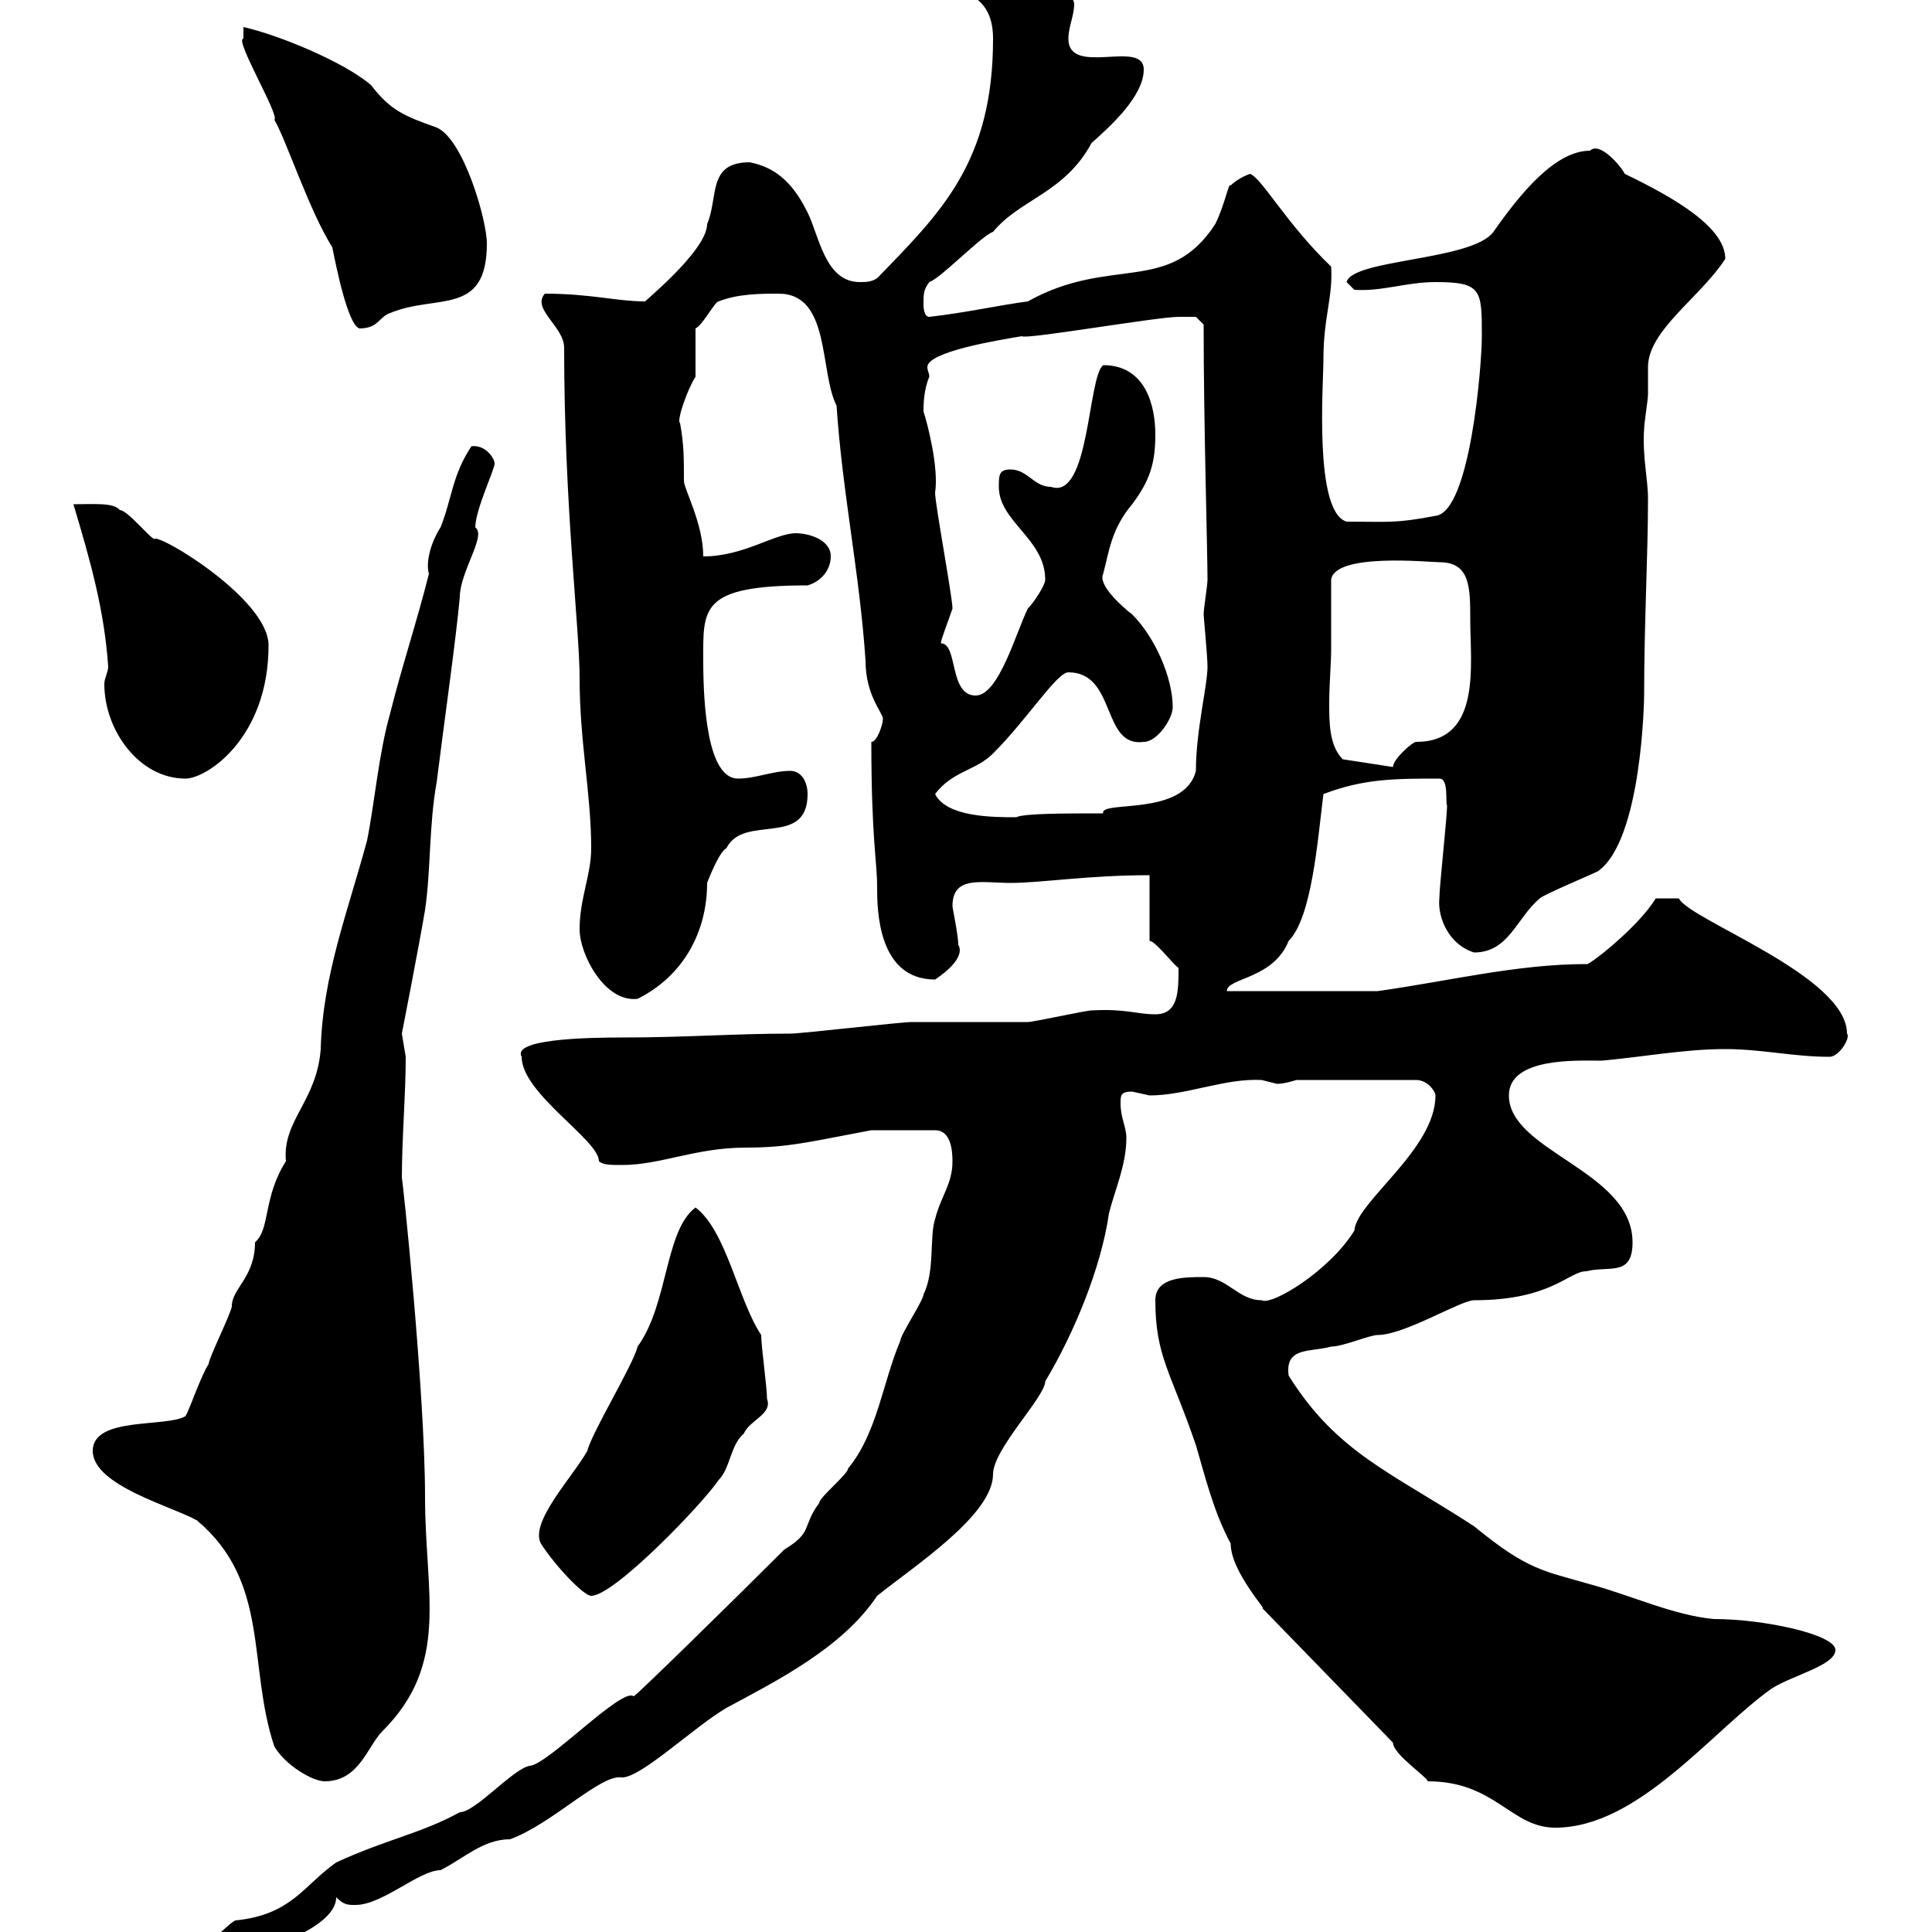 <svg xmlns="http://www.w3.org/2000/svg" xmlns:xlink="http://www.w3.org/1999/xlink" width="300" height="300"><path d="M23.40 307.20C23.40 308.70 26.70 308.40 27 308.40C27.60 308.40 30.60 306.60 31.20 306.60C38.10 303.60 52.20 300 52.20 294.60C53.40 295.80 54 295.80 55.20 295.80C59.40 295.80 65.10 290.40 68.40 290.40C72 288.60 75 285.60 79.20 285.60C85.80 283.20 93.30 275.40 96.60 276C99.60 276 107.70 268.20 112.80 265.20C120.60 261 130.80 255.90 136.20 247.80C142.20 243 154.20 235.20 154.20 228.90C154.20 225 162.30 216.90 162.30 214.50C166.80 207 171 196.80 172.20 188.40C173.10 184.80 174.90 180.90 174.90 176.70C174.90 174.90 174 173.70 174 171.30C174 170.10 174 169.50 175.80 169.50C175.80 169.50 178.50 170.10 178.50 170.10C184.20 170.10 190.20 167.40 195.90 167.70C195.90 167.70 198.30 168.30 198.30 168.30C199.50 168.30 201.30 167.70 201.30 167.70L219.90 167.70C221.70 167.70 222.90 169.50 222.90 170.10C222.90 178.50 210.60 186.60 210.30 191.10C206.40 197.40 197.40 202.80 195.90 201.90C192.30 201.90 190.50 198.30 186.90 198.30C183.90 198.30 179.40 198.30 179.40 201.90C179.40 210.60 181.80 213 185.70 224.40C187.20 229.50 188.40 234.60 191.10 239.70C191.10 244.20 197.40 250.80 195.90 249.60L216.30 270.60C216.30 272.40 221.70 276 221.70 276.60C232.20 276.60 234.60 283.80 241.50 283.80C254.40 283.80 265.80 268.80 275.10 262.20C278.40 260.10 285 258.60 285 256.20C285 253.80 273.90 251.40 266.10 251.40C259.80 250.80 253.50 247.80 246.90 246C239.70 243.90 237.30 243.90 228.90 237C216 228.60 207.60 225.60 200.10 213.60C199.50 209.10 203.40 210 206.70 209.10C208.50 209.10 212.70 207.30 213.90 207.30C218.10 207.30 226.80 201.90 228.90 201.90C240.90 201.90 243.60 197.40 246.30 197.40C249.90 196.50 253.50 198.30 253.50 192.90C253.50 181.80 234.30 178.80 234.30 170.10C234.30 164.10 245.10 164.70 248.70 164.70C255.30 164.10 261.60 162.90 267.90 162.90C273.60 162.90 278.40 164.10 284.10 164.10C285.60 164.10 287.40 161.10 286.80 160.50C286.80 151.50 262.20 142.80 260.70 139.50L257.10 139.50C254.40 144 246.30 150.30 246.30 149.70C235.50 149.70 224.70 152.40 213.90 153.90C210.30 153.90 194.10 153.90 190.50 153.90C190.50 151.80 197.70 152.10 200.10 146.10C203.70 142.50 204.60 130.50 205.50 123.30C211.80 120.90 216.60 120.90 223.50 120.90C225 120.90 224.40 124.50 224.70 125.10C224.70 126.90 223.50 137.70 223.50 139.50C223.20 142.50 225 146.70 228.90 147.90C234.30 147.90 235.50 142.50 239.10 139.50C239.70 138.90 246.90 135.90 248.10 135.30C255 130.50 255.30 108.30 255.30 108C255.30 96.60 255.90 86.40 255.90 77.40C255.90 74.40 255 70.80 255.30 66.60C255.30 65.70 255.90 62.10 255.90 61.20C255.90 59.70 255.90 58.20 255.90 57C255.90 51.30 264 46.20 267.90 40.20C267.90 35.40 260.40 30.90 252.30 27C251.70 25.80 248.40 21.90 246.90 23.40C241.50 23.40 236.10 30 231.90 36C228.60 40.50 210 40.20 209.10 43.80L210.30 45C214.50 45.30 218.40 43.80 222.90 43.80C230.10 43.80 230.10 45 230.10 52.20C230.10 56.70 228.30 79.50 222.90 80.10C216.60 81.30 215.70 81 209.10 81C204 79.50 205.50 59.70 205.50 55.80C205.50 49.20 207 46.20 206.70 41.40C199.80 34.80 195.90 27.60 194.10 27C194.10 27 192.30 27.60 191.10 28.80C190.80 28.20 190.20 31.80 188.70 34.80C181.50 45.90 172.50 39.60 159.60 46.80C155.10 47.40 149.70 48.60 144.30 49.20C143.40 49.20 143.40 47.40 143.40 47.40C143.40 45.60 143.40 45 144.30 43.80C146.10 43.20 152.40 36.60 154.20 36C158.40 30.90 165.30 30 169.50 22.20C172.20 19.80 177.60 15 177.60 10.80C177.60 6 165.90 12 165.90 6C165.90 4.20 166.80 2.40 166.80 0.60C166.80-1.80 155.10-8.40 152.40-8.40C149.70-8.40 147.90-6.60 147.90-3.60C147.90-0.60 154.20-1.80 154.20 6C154.20 25.20 146.10 33 136.20 43.20C135.30 43.80 134.40 43.80 133.50 43.80C128.10 43.80 127.20 36.60 125.40 33C123.60 29.40 121.20 26.10 116.40 25.20C109.80 25.20 111.60 30.60 109.80 34.80C109.80 39 99.30 47.40 100.20 46.80C95.70 46.80 91.80 45.60 84.60 45.60C82.50 48 87.60 50.70 87.60 54C87.60 78.60 90 97.50 90 105.30C90 115.20 91.80 123.30 91.80 131.70C91.80 135.90 90 139.50 90 144.30C90 148.20 93.90 155.70 99 155.10C106.20 151.50 109.80 144.60 109.80 137.10C109.80 137.10 111.60 132.30 112.80 131.70C115.50 126.30 125.40 131.70 125.40 123.30C125.40 121.50 124.50 119.70 122.70 119.70C120 119.70 117.30 120.90 114.60 120.90C109.80 120.90 109.20 109.20 109.20 102.60C109.20 94.50 108.60 90.90 125.40 90.90C127.50 90.30 129 88.50 129 86.40C129 83.70 125.40 82.80 123.60 82.80C120.30 82.80 115.50 86.40 109.20 86.40C109.20 81.30 106.20 75.90 106.20 74.70C106.20 71.10 106.20 69 105.60 65.70C105 65.40 106.80 60.30 108 58.50C108 57.60 108 52.20 108 51C109.20 50.40 111 46.80 111.60 46.80C114.60 45.60 118.20 45.60 120.90 45.60C129 45.60 127.20 57.60 129.90 63C130.80 76.50 133.50 89.10 134.40 102.60C134.40 108 137.10 110.70 137.10 111.60C137.10 112.50 136.20 115.20 135.30 115.20C135.30 130.20 136.20 133.80 136.20 137.70C136.20 141 136.20 152.10 145.20 152.10C147.90 150.30 149.70 148.20 148.80 146.70C148.80 145.20 147.90 141 147.90 140.70C147.90 135.90 152.40 137.10 156.90 137.10C161.70 137.10 168.90 135.90 178.50 135.90L178.50 146.10C179.40 146.10 182.10 149.70 183 150.30C183 153.90 183 157.50 179.40 157.50C176.40 157.50 174.90 156.60 169.50 156.90C168.60 156.90 160.50 158.70 159.60 158.70C157.80 158.70 143.40 158.70 141.60 158.70C139.80 158.70 124.50 160.50 122.70 160.50C114 160.50 106.50 161.10 96.60 161.10C90.60 161.10 79.50 161.40 81 164.10C81 169.80 93 177 93 180.30C93.60 180.90 94.80 180.90 96.60 180.90C102.60 180.90 108 178.20 115.80 178.20C122.40 178.20 125.70 177.30 135.30 175.50L145.20 175.50C147.60 175.50 147.90 178.50 147.90 180.30C147.90 183.90 146.10 185.70 145.20 189.30C144.30 192 145.20 197.40 143.40 201C143.40 201.90 139.80 207.30 139.80 208.20C137.10 214.50 136.20 222.60 131.70 228C131.70 228.90 127.20 232.50 127.20 233.40C124.50 237 126.30 237.90 121.80 240.60C114 248.40 98.70 263.40 98.40 263.40C96.60 261.90 84.90 274.20 82.20 274.20C79.50 274.80 73.80 281.40 71.40 281.40C65.40 284.70 60 285.60 52.20 289.20C47.10 292.80 45.30 297.30 36.60 298.20C36 298.20 31.20 303 30.60 303.60C28.80 304.80 25.20 305.40 23.40 307.20ZM42.60 271.20C44.40 274.20 48.60 276.60 50.40 276.60C55.80 276.60 57 271.20 59.40 268.80C69.90 258.30 66 247.50 66 232.50C66 216 62.40 181.80 62.40 183C62.40 176.70 63 170.10 63 164.10C63 164.10 62.40 160.50 62.40 160.50C62.40 160.50 65.10 146.70 66 141.30C66.90 135.30 66.60 128.10 67.80 121.50C69 111.90 70.80 99.30 71.40 92.70C71.40 88.80 75.60 83.10 73.80 81.90C73.80 79.20 76.80 72.90 76.80 72C76.80 71.10 75.30 69 73.20 69.30C70.20 73.80 70.20 77.40 68.40 81.90C67.20 83.70 66 87 66.60 89.10C64.80 96.30 62.40 103.50 60.60 110.70C58.80 117 58.20 124.50 57 130.50C54 141.60 50.10 151.50 49.80 162.90C49.20 171 43.80 174 44.40 180.30C40.80 186 42 190.80 39.60 192.90C39.60 198.30 36 200.10 36 202.80C36 203.70 32.40 210.90 32.40 211.80C31.20 213.60 29.40 219 28.80 219.90C25.80 221.70 14.40 219.90 14.40 225.30C14.40 230.70 27 234 30.60 236.10C42 245.70 38.40 258.60 42.60 271.20ZM84 239.70C86.10 243 90.60 247.80 91.80 247.80C95.40 247.80 109.20 233.40 111.60 229.80C113.40 228 113.40 224.40 115.50 222.60C116.40 220.50 120 219.60 119.10 217.20C119.10 215.40 118.20 209.10 118.20 207.30C114.60 201.90 112.80 191.10 108 187.50C103.20 191.10 103.80 202.50 99 209.10C98.40 211.80 91.80 222.60 91.20 225.30C88.80 229.50 82.20 236.40 84 239.70ZM145.20 123.30C147.90 119.70 151.50 119.70 154.20 117C159.60 111.60 164.10 104.40 165.90 104.40C173.40 104.40 171 116.10 177.60 115.20C179.70 115.20 182.10 111.60 182.10 109.80C182.10 105.30 179.40 99 175.80 95.40C174.60 94.50 170.40 90.90 171.30 89.10C172.20 85.80 172.50 82.20 175.80 78.30C178.50 74.70 179.40 72 179.40 67.50C179.40 63 177.90 56.70 171.30 56.70C168.90 58.50 169.20 77.70 163.20 75.60C160.50 75.60 159.60 72.90 156.90 72.90C155.10 72.90 155.10 73.80 155.10 75.60C155.10 81 162.30 83.70 162.30 90C162.30 90.90 160.50 93.60 159.60 94.50C157.80 98.10 155.10 108 151.50 108C147.30 108 148.80 99.90 146.10 99.90C146.10 99.30 147.30 96.30 147.90 94.50C147.90 92.70 145.20 78.30 145.20 76.50C145.80 72.60 144 65.70 143.40 63.90C143.40 63 143.40 60.60 144.30 58.50C144.30 57.90 144 57.60 144 57C144 54.60 155.10 52.80 158.70 52.20C159 52.80 179.70 49.20 183 49.20C183 49.20 185.70 49.20 185.70 49.20L186.90 50.40C186.90 65.70 187.50 85.50 187.50 90C187.50 90.90 186.90 94.50 186.90 95.40C186.90 95.70 187.50 102 187.50 103.50C187.50 106.50 185.70 113.40 185.70 119.70C183.90 126.90 170.70 124.20 171.30 126.30C165.30 126.30 159 126.30 157.80 126.90C154.20 126.90 147 126.90 145.20 123.30ZM16.20 106.20C16.20 113.40 21.60 120.90 28.80 120.90C32.10 120.90 41.70 114.60 41.70 100.20C41.70 93 24.60 82.80 24 83.70C23.40 83.70 19.80 79.20 18.60 79.20C17.70 78 14.40 78.30 11.40 78.30C14.10 87.30 16.20 94.80 16.80 103.50C16.80 104.40 16.20 105.30 16.20 106.20ZM206.70 100.80C206.70 99 206.70 91.80 206.70 90C207.30 85.80 222 87.30 223.50 87.30C228.30 87.30 228.30 91.20 228.30 96.30C228.30 103.20 230.10 115.20 219.90 115.20C219.30 115.20 216.30 117.90 216.30 119.10L208.50 117.90C206.40 115.80 206.40 112.20 206.40 109.20C206.40 106.20 206.70 103.20 206.70 100.80ZM37.80 6C36.30 6 43.50 18 42.60 18.60C44.40 21.60 48 32.70 51.60 38.40C52.20 41.40 54 50.40 55.80 51C58.80 51 58.80 49.20 60.60 48.60C67.80 45.60 75.60 49.20 75.60 37.80C75.60 34.20 72 21.60 67.80 19.80C62.70 18 60.60 17.10 57.60 13.20C53.40 9.60 43.20 5.40 37.80 4.20C37.80 4.20 37.80 6 37.80 6Z"/></svg>